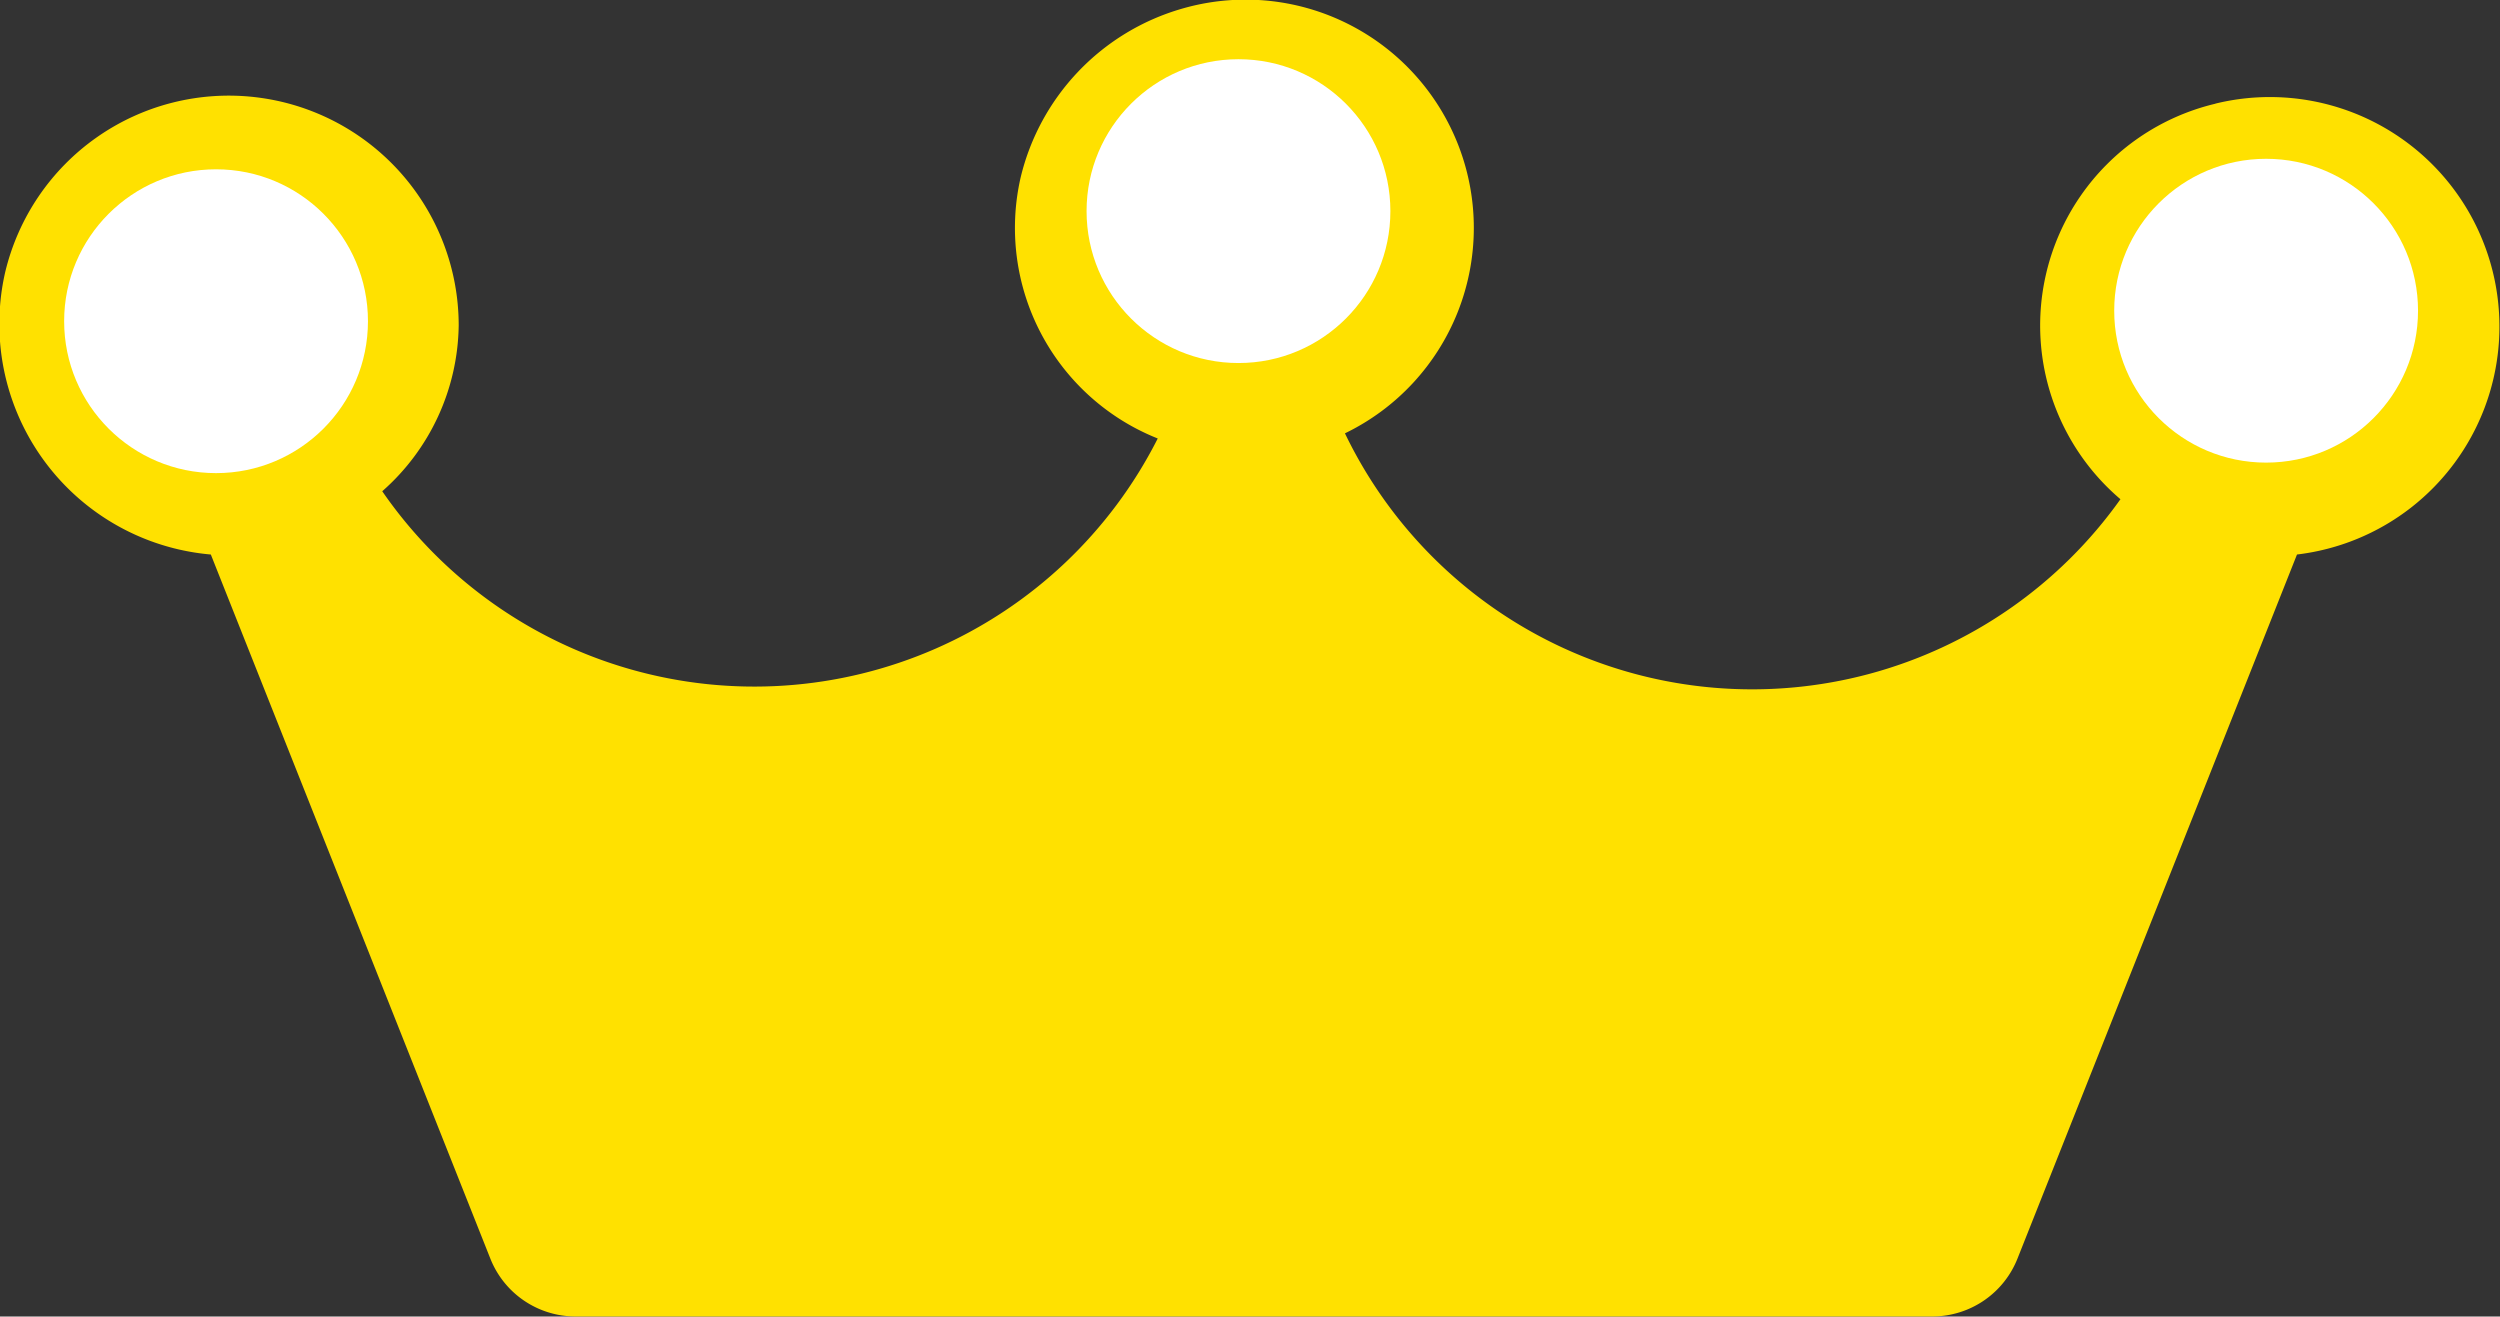 <svg xmlns="http://www.w3.org/2000/svg" width="34.494" height="18.165" viewBox="0 0 34.494 18.165">
    <rect x="0" y="0" width="34.494" height="18.165" fill="#333333" stroke="none"/>
    <g id="Couronne" transform="translate(-27.179 -281.315)">
        <g id="Group_585"  transform="translate(27.179 281.315)">
            <path id="Path_199"  d="M57.746,282.746a3.146,3.146,0,0,0-1.31,5.457,6.234,6.234,0,0,1-10.7-.909,3.149,3.149,0,0,0-2.256-5.857,3.2,3.2,0,0,0-2.219,2.328,3.127,3.127,0,0,0,1.892,3.6,6.237,6.237,0,0,1-10.7.728,3.1,3.1,0,0,0,1.055-2.292,3.172,3.172,0,0,0-6.258-.728,3.194,3.194,0,0,0,2.838,3.893l3.856,9.713a1.264,1.264,0,0,0,1.164.8H53.852a1.264,1.264,0,0,0,1.164-.8l3.856-9.713a3.167,3.167,0,1,0-1.127-6.221Z" transform="translate(-27.179 -281.315)" fill="#FFE100" />
        </g>
        <circle id="Ellipse_38"  cx="2.096" cy="2.096" r="2.096" transform="translate(28.064 283.651)" fill="#fff"/>
        <circle id="Ellipse_39"  cx="2.096" cy="2.096" r="2.096" transform="translate(42.171 282.132)" fill="#fff"/>
        <circle id="Ellipse_40"  cx="2.096" cy="2.096" r="2.096" transform="translate(56.35 283.506)" fill="#fff"/>
    </g>
</svg>
